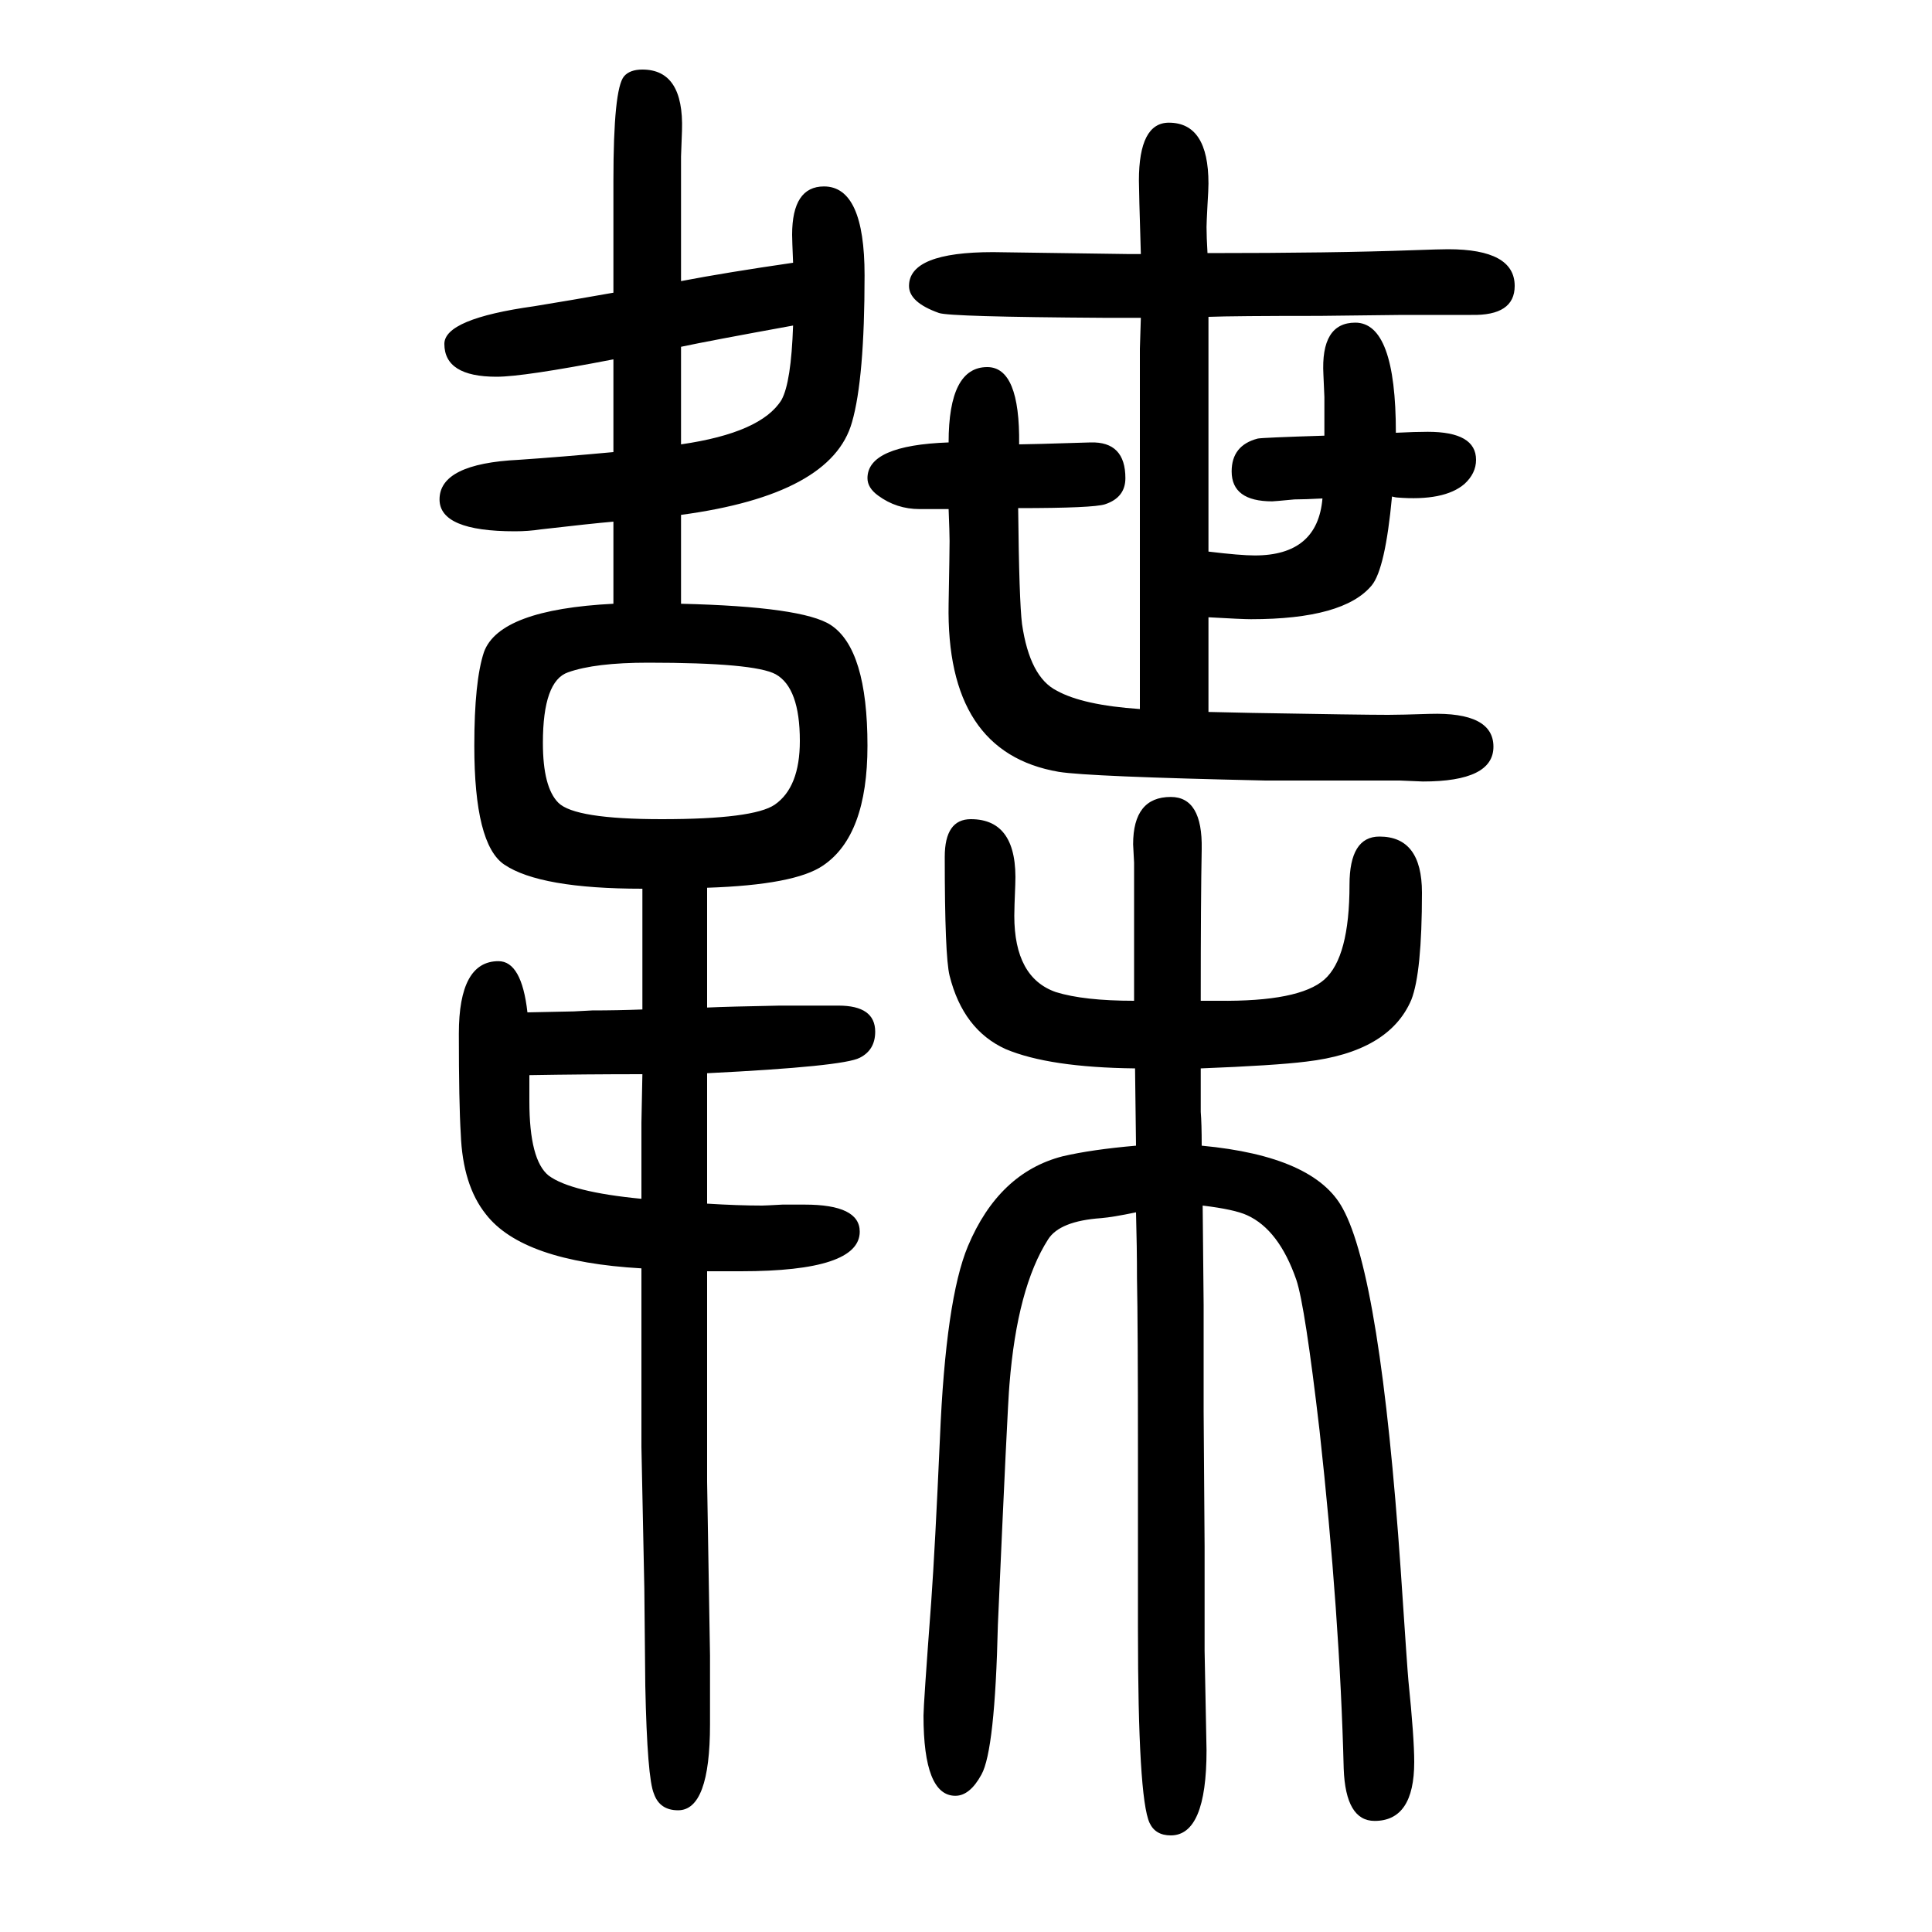 <svg xmlns="http://www.w3.org/2000/svg" xmlns:xlink="http://www.w3.org/1999/xlink" height="100" width="100" version="1.1"><path d="M1054 1124q1 -96 4 -120q8 -55 36 -69q27 -15 86 -19v34v15v74v43v160v47l1 32h-27h-11q-160 1 -171 5q-31 11 -31 28q0 35 87 35l141 -2h12q-2 66 -2 76q0 60 31 60q41 0 41 -63q0 -6 -1 -22q-1 -19 -1 -23q0 -10 1 -27q131 0 213 3q28 1 36 1q69 0 69 -38
q0 -31 -45 -30h-71l-86 -1q-89 0 -115 -1v-49v-29v-48v-27v-39v-51q33 -4 48 -4q65 0 70 59q-19 -1 -29 -1q-21 -2 -23 -2q-42 0 -42 31q0 27 27 34q5 1 69 3v21v19t-1 23q-3 54 33 54q42 0 42 -114q20 1 33 1q50 0 50 -29q0 -14 -12 -25q-21 -18 -70 -14q-1 0 -5 1
q-7 -75 -21 -92q-29 -35 -125 -35q-9 0 -44 2v-29v-16v-53l45 -1q113 -2 141 -2q13 0 43 1q66 2 66 -34t-73 -36l-24 1h-139q-183 4 -214 9q-117 20 -114 174q1 54 1 65q0 8 -1 33h-19h-11q-24 0 -43 14q-11 8 -11 18q0 34 84 37q0 78 40 78q34 0 33 -80q10 0 74 2
q36 1 36 -37q0 -20 -21 -27q-12 -4 -90 -4zM635 1278q-93 -18 -121 -18q-54 0 -54 34q0 26 93 39q37 6 82 14v80v36q0 95 11 108q6 7 19 7q43 0 41 -63q-1 -25 -1 -27v-72v-28v-29q47 9 116 19q-1 24 -1 29q0 50 33 50q42 0 42 -92q0 -107 -13 -152q-21 -75 -177 -96v-33
v-13v-46q126 -3 155 -22q38 -25 38 -125q0 -93 -46 -124q-29 -20 -120 -23v-47v-21v-17v-39q22 1 75 2h61q38 0 38 -27q0 -19 -16 -27q-17 -9 -158 -16v-52v-29v-54q32 -2 57 -2q3 0 21 1h23q57 0 57 -28q0 -41 -123 -41h-35v-24v-21v-173l3 -180v-71q0 -89 -33 -89
q-19 0 -25 17q-7 16 -9 112l-1 101l-3 146v113v22v50q-123 7 -161 56q-24 30 -26 83q-2 32 -2 104q0 75 41 75q24 0 30 -53l48 1l19 1q26 0 52 1v31v25v44v25q-106 0 -143 25q-31 21 -31 123q0 67 10 97q16 44 134 50v24v17v24v20q-23 -2 -75 -8q-13 -2 -27 -2q-78 0 -78 33
q0 37 82 41q44 3 98 8v53v15v28zM705 1291v-34v-21v-46q83 12 104 46q10 18 12 77q-88 -16 -116 -22zM664 409v42v37l1 50q-59 0 -117 -1v-27q0 -61 20 -77q23 -17 96 -24zM671 964q-55 0 -83 -10q-26 -9 -26 -73q0 -46 16 -62q17 -17 107 -17q95 0 117 15q26 18 26 66
q0 55 -25 69q-22 12 -132 12zM1244 464q117 -11 146 -65q39 -71 60 -374q7 -105 8 -115q6 -59 6 -84q0 -61 -41 -61q-30 0 -32 54q-4 159 -25 350q-15 129 -24 156q-18 52 -51 67q-13 6 -46 10l1 -103v-110l1 -140v-108l2 -103q0 -88 -37 -88q-16 0 -22 13q-12 26 -12 201
v181q0 133 -1 182q0 32 -1 68q-24 -5 -36 -6q-43 -3 -55 -22q-32 -50 -40 -150q-2 -22 -12 -249q-3 -130 -17 -155q-12 -22 -27 -22q-33 0 -33 83q0 11 8 118q4 56 9 169q6 144 29 199q32 76 98 93q30 7 76 11l-1 80q-89 1 -134 20q-44 20 -58 76q-5 20 -5 123q0 39 27 39
q49 0 46 -68q-1 -24 -1 -32q0 -64 43 -79q29 -9 81 -9v22v9v112q-1 17 -1 19q0 49 39 49q33 0 32 -54q-1 -50 -1 -157h18q84 -1 110 22t26 98q0 50 31 50q44 0 44 -58q0 -83 -11 -111q-23 -54 -109 -64q-32 -4 -109 -7v-22v-8v-15q1 -12 1 -35z" style="" transform="scale(0.05 -0.05) translate(0 -1650)"/></svg>